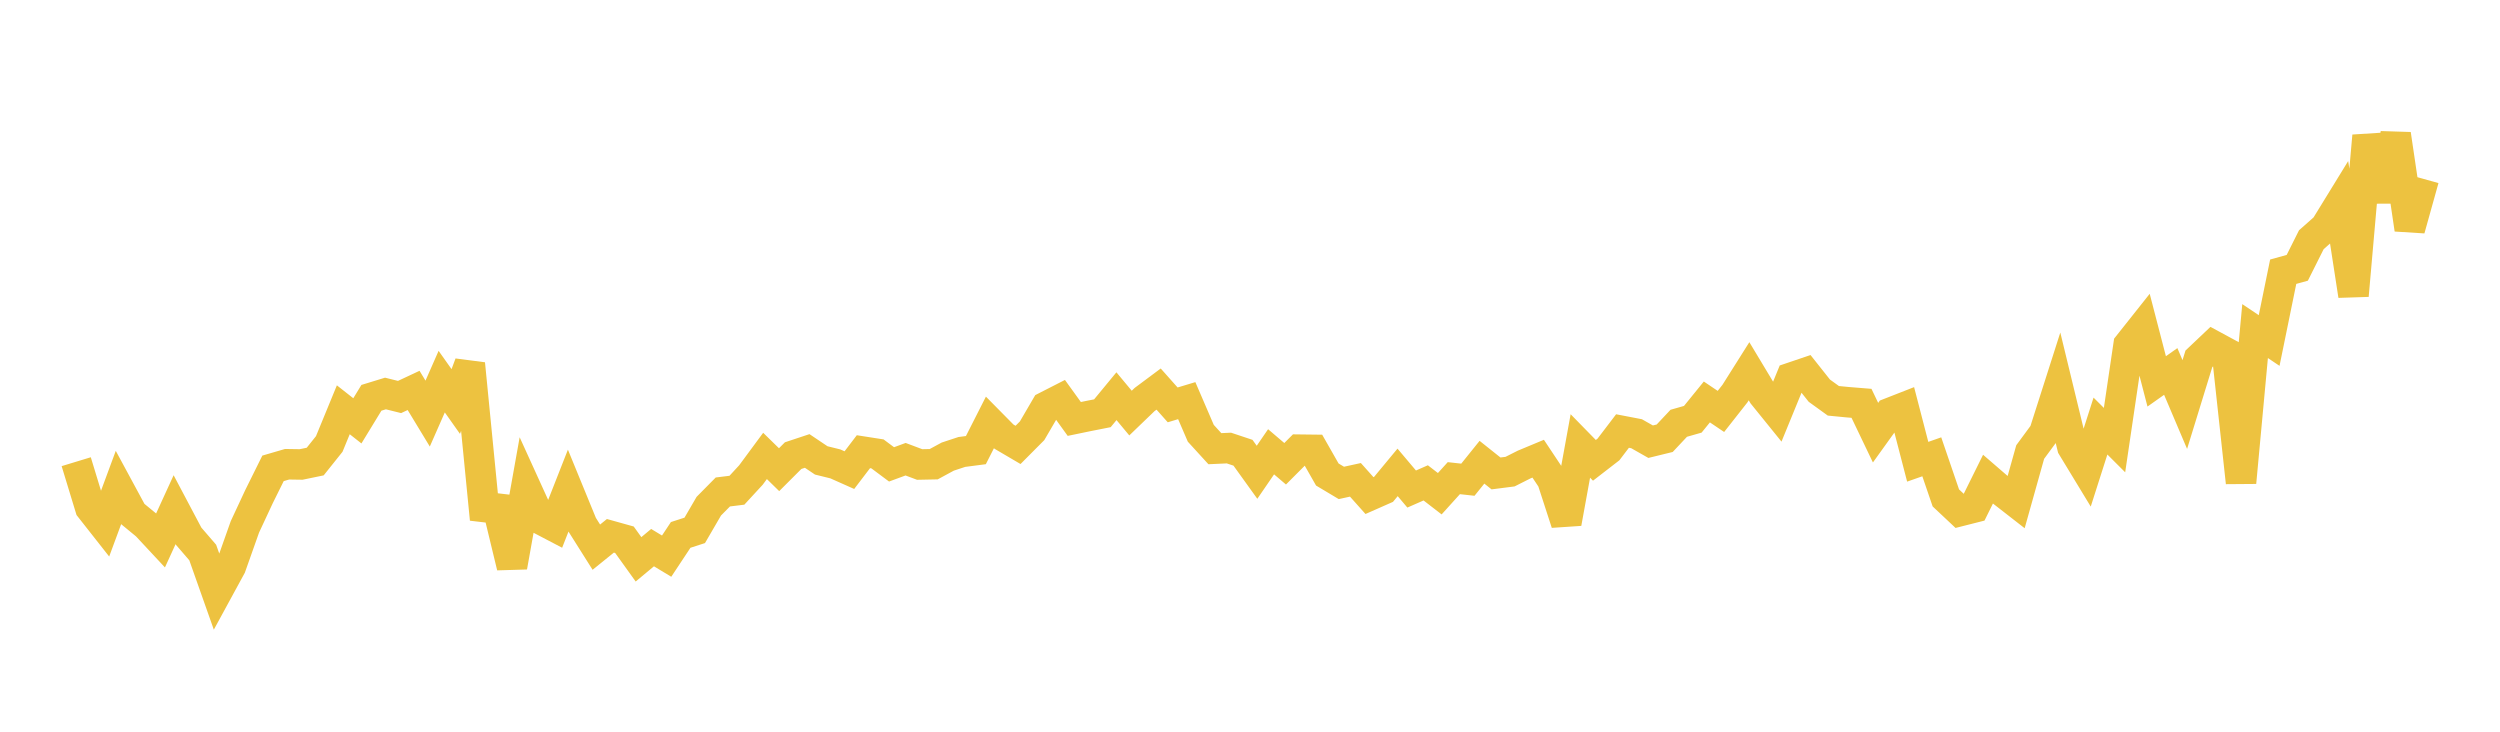 <svg width="164" height="48" xmlns="http://www.w3.org/2000/svg" xmlns:xlink="http://www.w3.org/1999/xlink"><path fill="none" stroke="rgb(237,194,64)" stroke-width="2" d="M5,30.287L5.922,33.314L6.844,34.486L7.766,31.994L8.689,33.701L9.611,34.459L10.533,35.448L11.455,33.435L12.377,35.177L13.299,36.246L14.222,38.857L15.144,37.164L16.066,34.561L16.988,32.584L17.91,30.724L18.832,30.455L19.754,30.469L20.677,30.278L21.599,29.124L22.521,26.882L23.443,27.607L24.365,26.096L25.287,25.813L26.21,26.043L27.132,25.611L28.054,27.131L28.976,25.035L29.898,26.339L30.82,23.863L31.743,33.259L32.665,33.367L33.587,37.182L34.509,32.02L35.431,34.046L36.353,34.529L37.275,32.182L38.198,34.433L39.12,35.894L40.042,35.149L40.964,35.407L41.886,36.692L42.808,35.924L43.731,36.483L44.653,35.09L45.575,34.792L46.497,33.206L47.419,32.273L48.341,32.159L49.263,31.159L50.186,29.909L51.108,30.811L52.03,29.889L52.952,29.583L53.874,30.203L54.796,30.43L55.719,30.841L56.641,29.631L57.563,29.775L58.485,30.463L59.407,30.124L60.329,30.471L61.251,30.452L62.174,29.952L63.096,29.648L64.018,29.528L64.94,27.71L65.862,28.644L66.784,29.185L67.707,28.257L68.629,26.676L69.551,26.205L70.473,27.483L71.395,27.292L72.317,27.11L73.24,25.991L74.162,27.098L75.084,26.21L76.006,25.523L76.928,26.56L77.85,26.282L78.772,28.423L79.695,29.434L80.617,29.392L81.539,29.699L82.461,30.981L83.383,29.637L84.305,30.423L85.228,29.498L86.15,29.509L87.072,31.128L87.994,31.679L88.916,31.477L89.838,32.51L90.76,32.103L91.683,30.989L92.605,32.081L93.527,31.676L94.449,32.388L95.371,31.367L96.293,31.469L97.216,30.322L98.138,31.057L99.06,30.939L99.982,30.474L100.904,30.09L101.826,31.477L102.749,34.319L103.671,29.255L104.593,30.198L105.515,29.485L106.437,28.275L107.359,28.452L108.281,28.975L109.204,28.749L110.126,27.767L111.048,27.504L111.97,26.368L112.892,26.99L113.814,25.818L114.737,24.354L115.659,25.888L116.581,27.028L117.503,24.776L118.425,24.464L119.347,25.627L120.269,26.293L121.192,26.383L122.114,26.458L123.036,28.383L123.958,27.099L124.88,26.738L125.802,30.291L126.725,29.967L127.647,32.663L128.569,33.529L129.491,33.295L130.413,31.433L131.335,32.229L132.257,32.947L133.18,29.654L134.102,28.401L135.024,25.514L135.946,29.318L136.868,30.836L137.79,27.949L138.713,28.871L139.635,22.628L140.557,21.466L141.479,25.019L142.401,24.368L143.323,26.538L144.246,23.541L145.168,22.667L146.09,23.166L147.012,31.654L147.934,21.719L148.856,22.338L149.778,17.824L150.701,17.568L151.623,15.727L152.545,14.91L153.467,13.409L154.389,19.389L155.311,8.913L156.234,13.152L157.156,8.805L158.078,15.043L159,11.741"></path></svg>
